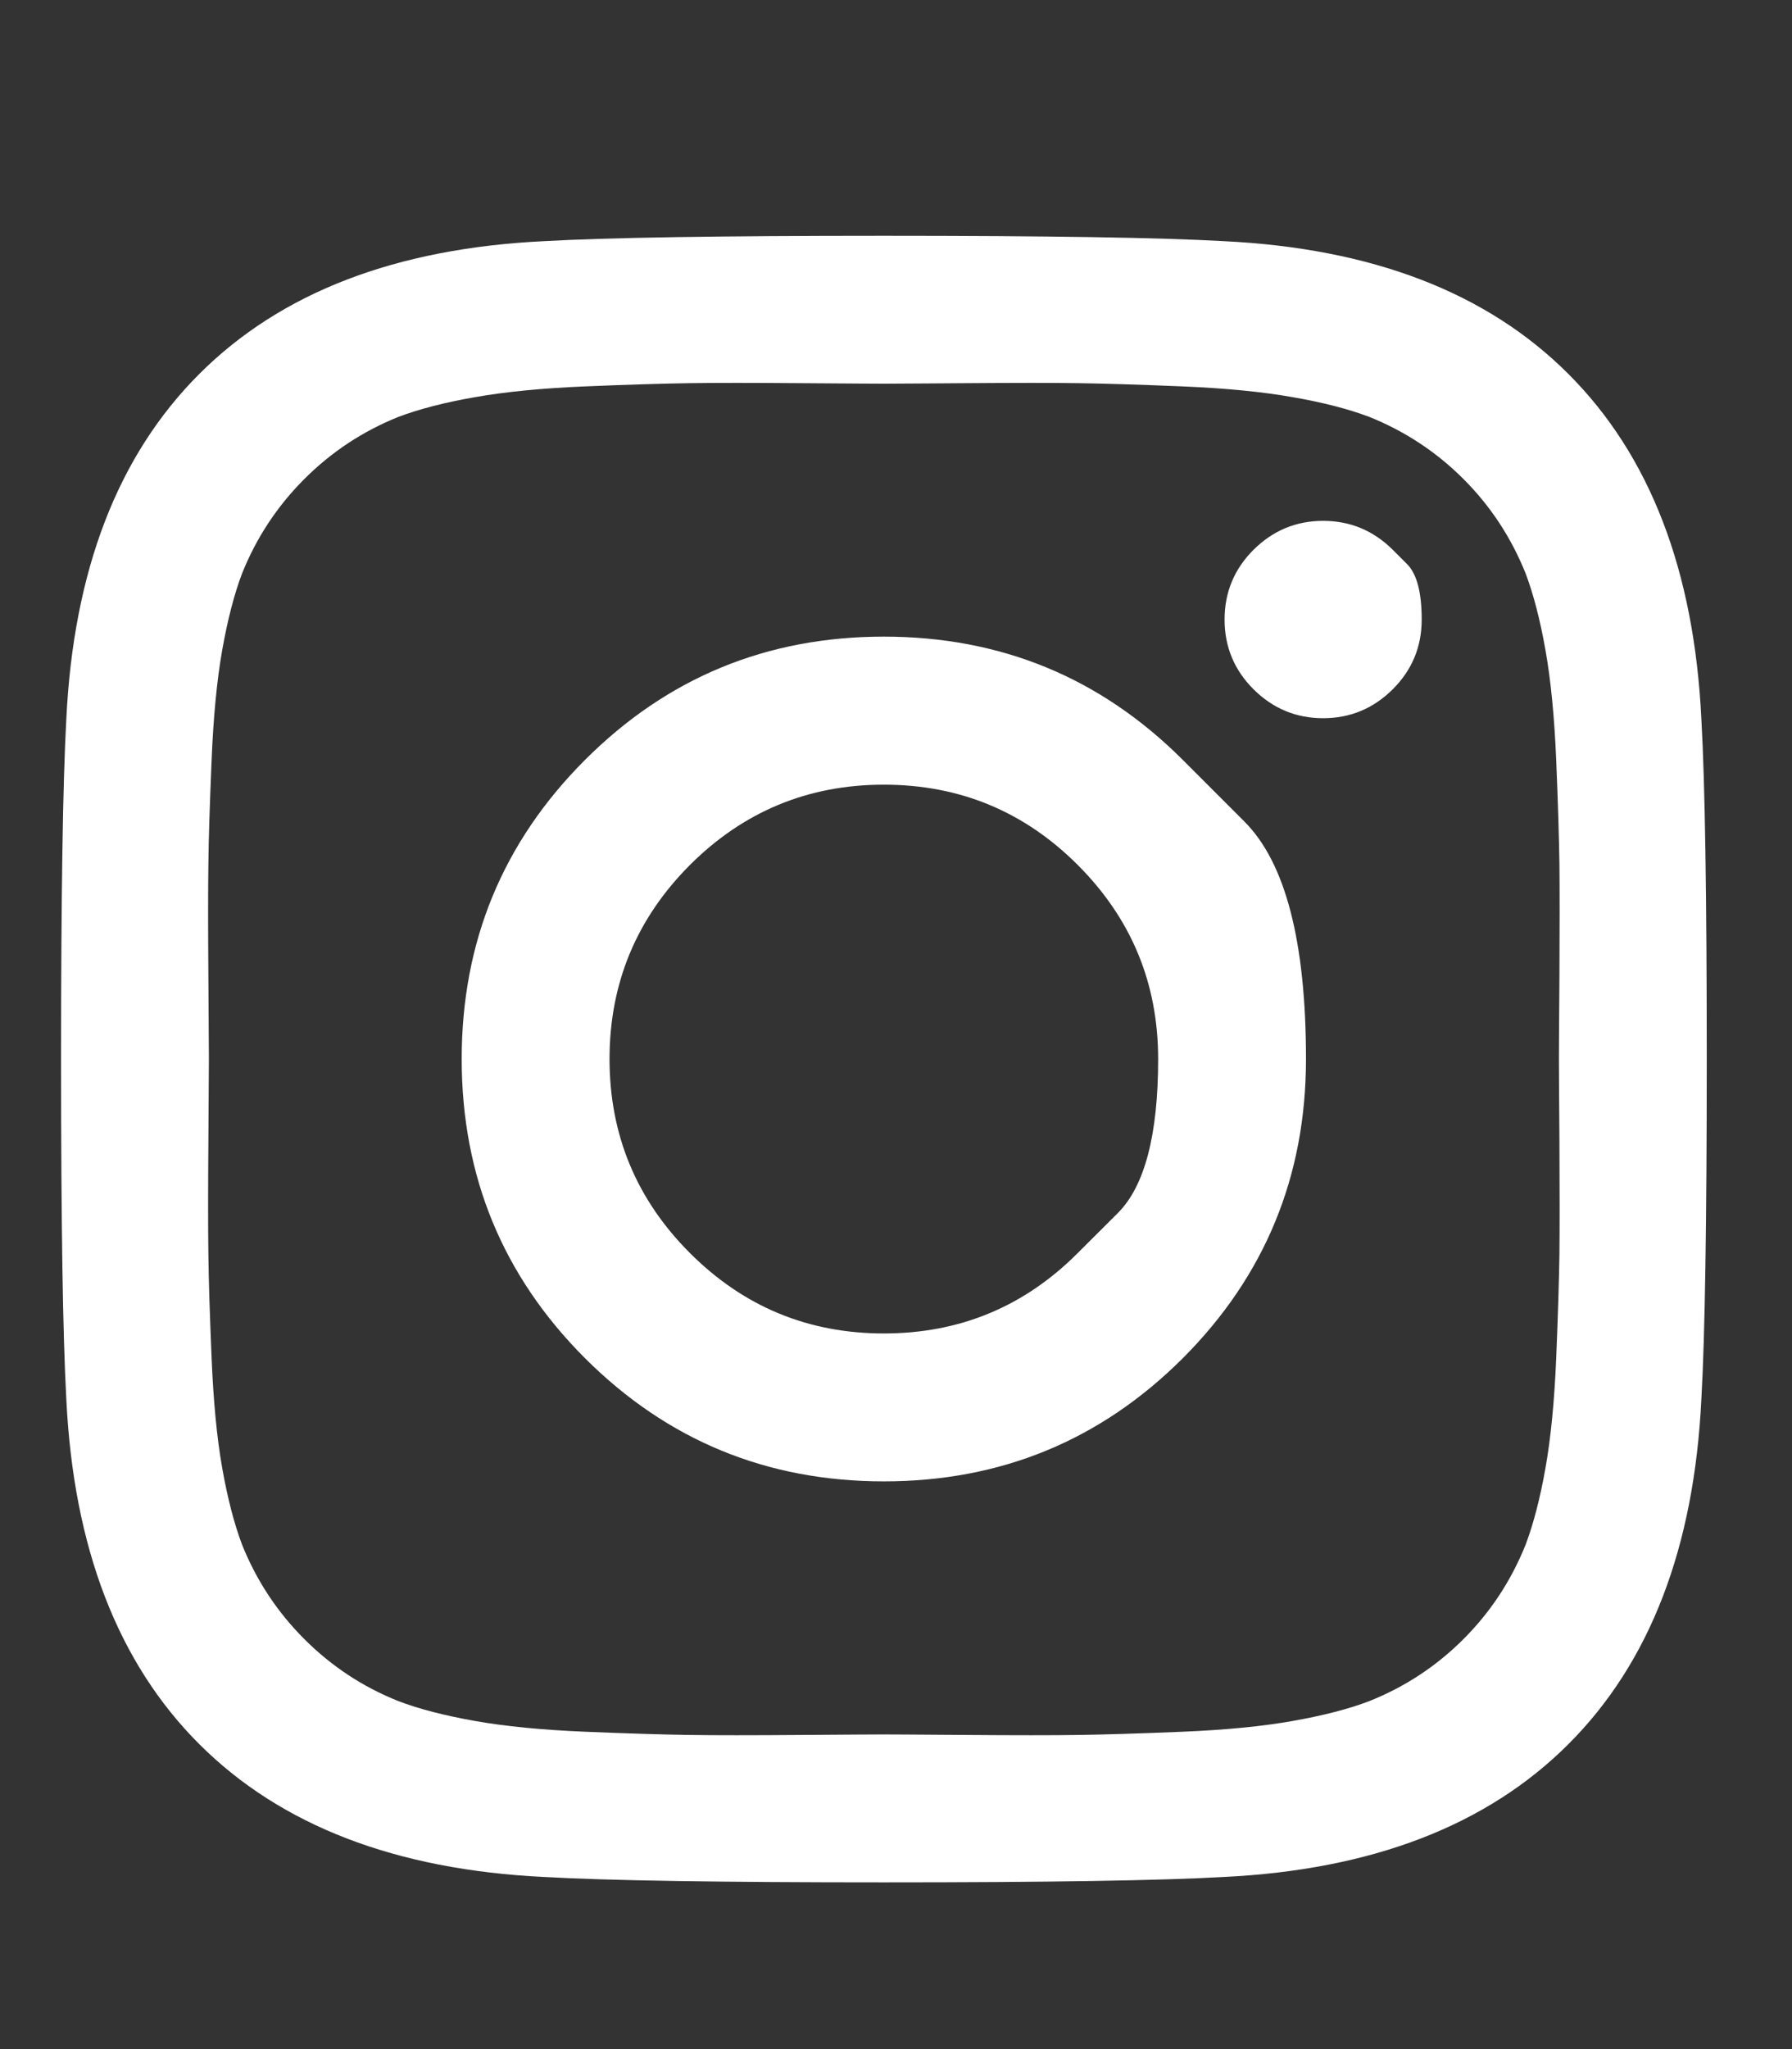 <svg width="14" height="16" viewBox="0 0 14 16" fill="none" xmlns="http://www.w3.org/2000/svg">
<rect x="0" y="0" width="14" height="16" fill="#333333" stroke="none"/>
<path d="M8.42 9.784C8.42 9.784 8.525 9.68 8.734 9.471C8.943 9.261 9.048 8.861 9.048 8.269C9.048 7.678 8.839 7.173 8.42 6.754C8.002 6.336 7.497 6.127 6.905 6.127C6.314 6.127 5.809 6.336 5.39 6.754C4.972 7.173 4.762 7.678 4.762 8.269C4.762 8.861 4.972 9.366 5.39 9.784C5.809 10.203 6.314 10.412 6.905 10.412C7.497 10.412 8.002 10.203 8.42 9.784ZM9.241 5.934C9.241 5.934 9.401 6.094 9.722 6.415C10.043 6.736 10.203 7.354 10.203 8.269C10.203 9.185 9.882 9.963 9.241 10.605C8.599 11.246 7.82 11.567 6.905 11.567C5.99 11.567 5.212 11.246 4.57 10.605C3.928 9.963 3.607 9.185 3.607 8.269C3.607 7.354 3.928 6.576 4.57 5.934C5.212 5.292 5.99 4.971 6.905 4.971C7.82 4.971 8.599 5.292 9.241 5.934ZM10.881 4.293C10.881 4.293 10.919 4.331 10.994 4.406C11.069 4.482 11.107 4.625 11.107 4.838C11.107 5.05 11.032 5.231 10.881 5.382C10.73 5.532 10.549 5.608 10.337 5.608C10.125 5.608 9.944 5.532 9.793 5.382C9.642 5.231 9.567 5.05 9.567 4.838C9.567 4.625 9.642 4.444 9.793 4.293C9.944 4.143 10.125 4.067 10.337 4.067C10.549 4.067 10.73 4.143 10.881 4.293ZM7.545 2.992C7.545 2.992 7.449 2.993 7.255 2.994C7.061 2.995 6.944 2.996 6.905 2.996C6.866 2.996 6.653 2.995 6.265 2.992C5.877 2.989 5.583 2.989 5.382 2.992C5.181 2.995 4.912 3.003 4.574 3.017C4.236 3.031 3.949 3.059 3.712 3.101C3.475 3.142 3.275 3.194 3.113 3.255C2.834 3.367 2.589 3.529 2.377 3.741C2.165 3.953 2.003 4.199 1.891 4.478C1.83 4.639 1.778 4.839 1.736 5.076C1.694 5.313 1.667 5.601 1.653 5.938C1.639 6.276 1.63 6.545 1.628 6.746C1.625 6.947 1.625 7.241 1.628 7.629C1.63 8.017 1.632 8.23 1.632 8.269C1.632 8.308 1.63 8.522 1.628 8.91C1.625 9.298 1.625 9.592 1.628 9.793C1.63 9.994 1.639 10.263 1.653 10.601C1.667 10.938 1.694 11.226 1.736 11.463C1.778 11.7 1.83 11.899 1.891 12.061C2.003 12.34 2.165 12.586 2.377 12.798C2.589 13.01 2.834 13.172 3.113 13.283C3.275 13.345 3.475 13.396 3.712 13.438C3.949 13.48 4.236 13.508 4.574 13.522C4.912 13.536 5.181 13.544 5.382 13.547C5.583 13.55 5.877 13.55 6.265 13.547C6.653 13.544 6.866 13.543 6.905 13.543C6.944 13.543 7.158 13.544 7.545 13.547C7.933 13.55 8.228 13.55 8.429 13.547C8.629 13.544 8.899 13.536 9.236 13.522C9.574 13.508 9.861 13.48 10.098 13.438C10.336 13.396 10.535 13.345 10.697 13.283C10.976 13.172 11.222 13.01 11.434 12.798C11.646 12.586 11.807 12.34 11.919 12.061C11.98 11.899 12.032 11.7 12.074 11.463C12.116 11.226 12.144 10.938 12.158 10.601C12.172 10.263 12.18 9.994 12.183 9.793C12.185 9.592 12.185 9.298 12.183 8.91C12.18 8.522 12.179 8.308 12.179 8.269C12.179 8.23 12.18 8.017 12.183 7.629C12.185 7.241 12.185 6.947 12.183 6.746C12.18 6.545 12.172 6.276 12.158 5.938C12.144 5.601 12.116 5.313 12.074 5.076C12.032 4.839 11.98 4.639 11.919 4.478C11.807 4.199 11.646 3.953 11.434 3.741C11.222 3.529 10.976 3.367 10.697 3.255C10.535 3.194 10.336 3.142 10.098 3.101C9.861 3.059 9.574 3.031 9.236 3.017C8.899 3.003 8.629 2.995 8.429 2.992C8.228 2.989 7.933 2.989 7.545 2.992ZM13.292 5.616C13.32 6.107 13.334 6.992 13.334 8.269C13.334 9.547 13.32 10.432 13.292 10.923C13.236 12.084 12.89 12.982 12.254 13.618C11.618 14.254 10.719 14.6 9.559 14.656C9.068 14.684 8.183 14.698 6.905 14.698C5.627 14.698 4.743 14.684 4.252 14.656C3.091 14.6 2.193 14.254 1.556 13.618C0.92 12.982 0.574 12.084 0.518 10.923C0.491 10.432 0.477 9.547 0.477 8.269C0.477 6.992 0.491 6.107 0.518 5.616C0.574 4.455 0.92 3.557 1.556 2.921C2.193 2.284 3.091 1.939 4.252 1.883C4.743 1.855 5.627 1.841 6.905 1.841C8.183 1.841 9.068 1.855 9.559 1.883C10.719 1.939 11.618 2.284 12.254 2.921C12.89 3.557 13.236 4.455 13.292 5.616Z" fill="white"/>
</svg>
